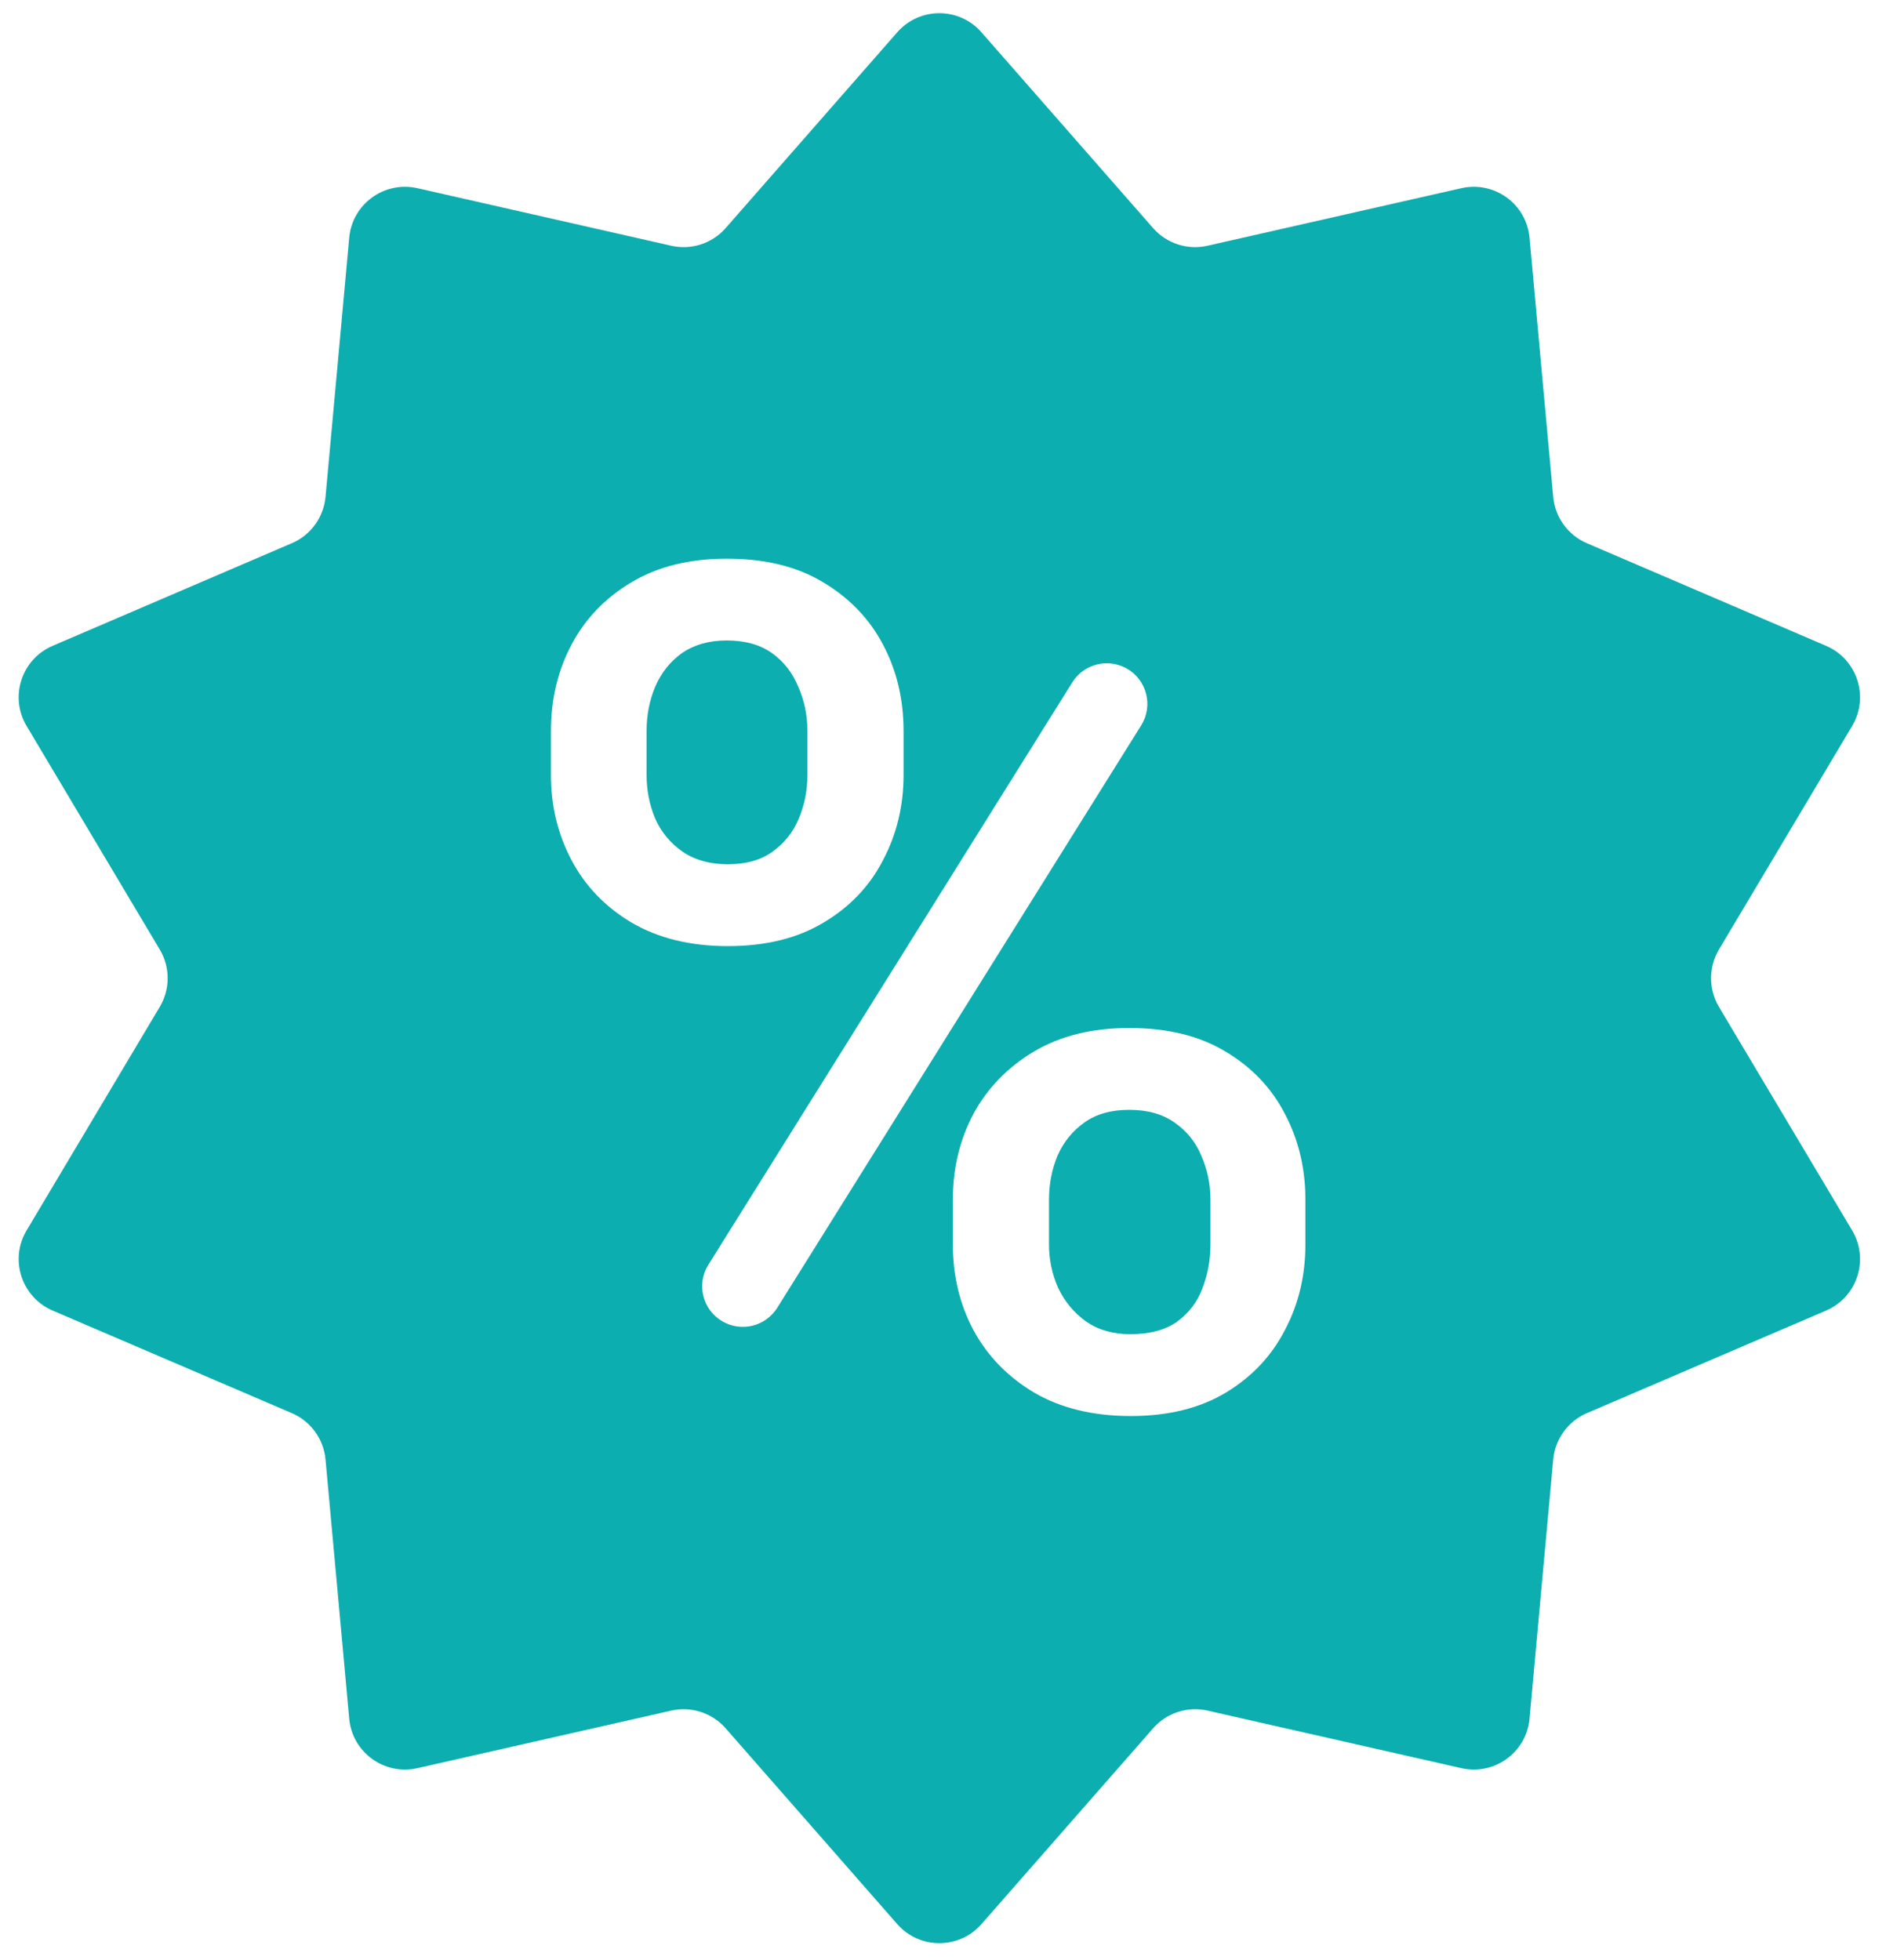 <?xml version="1.0" encoding="UTF-8"?> <svg xmlns="http://www.w3.org/2000/svg" width="34" height="35" viewBox="0 0 34 35" fill="none"> <path fill-rule="evenodd" clip-rule="evenodd" d="M17.526 0.577C17.128 0.122 16.421 0.122 16.022 0.577L12.959 4.073C12.717 4.349 12.344 4.471 11.986 4.389L7.453 3.361C6.863 3.228 6.291 3.643 6.236 4.245L5.813 8.874C5.779 9.24 5.549 9.558 5.211 9.702L0.94 11.535C0.384 11.773 0.165 12.446 0.475 12.966L2.853 16.959C3.041 17.274 3.041 17.667 2.853 17.983L0.475 21.976C0.165 22.495 0.384 23.168 0.94 23.407L5.211 25.239C5.549 25.384 5.779 25.702 5.813 26.067L6.236 30.696C6.291 31.298 6.863 31.714 7.453 31.58L11.986 30.552C12.344 30.471 12.717 30.593 12.959 30.869L16.022 34.365C16.421 34.819 17.128 34.819 17.526 34.365L20.59 30.869C20.831 30.593 21.205 30.471 21.563 30.552L26.096 31.58C26.685 31.714 27.258 31.298 27.313 30.696L27.736 26.067C27.769 25.702 28 25.384 28.337 25.239L32.609 23.407C33.164 23.168 33.383 22.495 33.074 21.976L30.695 17.983C30.508 17.667 30.508 17.274 30.695 16.959L33.074 12.966C33.383 12.446 33.164 11.773 32.609 11.535L28.337 9.702C28 9.558 27.769 9.24 27.736 8.874L27.313 4.245C27.258 3.643 26.685 3.228 26.096 3.361L21.563 4.389C21.205 4.471 20.831 4.349 20.59 4.073L17.526 0.577ZM9.838 13.055V13.842C9.838 14.394 9.961 14.901 10.207 15.365C10.452 15.828 10.81 16.2 11.28 16.479C11.757 16.758 12.329 16.898 12.997 16.898C13.672 16.898 14.241 16.758 14.704 16.479C15.175 16.2 15.529 15.828 15.767 15.365C16.013 14.901 16.135 14.394 16.135 13.842V13.055C16.135 12.489 16.013 11.974 15.767 11.511C15.522 11.047 15.164 10.676 14.694 10.397C14.231 10.117 13.658 9.978 12.977 9.978C12.316 9.978 11.75 10.117 11.28 10.397C10.81 10.676 10.452 11.047 10.207 11.511C9.961 11.974 9.838 12.489 9.838 13.055ZM11.546 13.842V13.055C11.546 12.775 11.597 12.513 11.699 12.267C11.808 12.015 11.968 11.814 12.179 11.664C12.398 11.514 12.663 11.439 12.977 11.439C13.304 11.439 13.573 11.514 13.784 11.664C13.995 11.814 14.152 12.015 14.255 12.267C14.364 12.513 14.418 12.775 14.418 13.055V13.842C14.418 14.114 14.367 14.373 14.265 14.618C14.162 14.864 14.006 15.061 13.794 15.211C13.59 15.361 13.324 15.436 12.997 15.436C12.677 15.436 12.408 15.361 12.19 15.211C11.972 15.061 11.808 14.864 11.699 14.618C11.597 14.373 11.546 14.114 11.546 13.842ZM17.015 21.427V22.224C17.015 22.783 17.137 23.294 17.383 23.757C17.635 24.221 17.996 24.592 18.466 24.872C18.943 25.151 19.519 25.291 20.194 25.291C20.861 25.291 21.427 25.151 21.891 24.872C22.354 24.592 22.705 24.221 22.944 23.757C23.189 23.294 23.311 22.783 23.311 22.224V21.427C23.311 20.868 23.189 20.357 22.944 19.893C22.705 19.43 22.351 19.058 21.88 18.779C21.417 18.5 20.845 18.36 20.163 18.36C19.502 18.36 18.936 18.5 18.466 18.779C17.996 19.058 17.635 19.43 17.383 19.893C17.137 20.357 17.015 20.868 17.015 21.427ZM18.732 22.224V21.427C18.732 21.147 18.783 20.885 18.885 20.639C18.994 20.394 19.154 20.197 19.366 20.047C19.577 19.897 19.843 19.822 20.163 19.822C20.49 19.822 20.759 19.897 20.971 20.047C21.189 20.197 21.349 20.394 21.451 20.639C21.56 20.885 21.615 21.147 21.615 21.427V22.224C21.615 22.503 21.567 22.766 21.471 23.011C21.383 23.25 21.233 23.447 21.022 23.604C20.81 23.754 20.531 23.829 20.183 23.829C19.877 23.829 19.614 23.754 19.396 23.604C19.178 23.447 19.011 23.246 18.895 23.001C18.786 22.755 18.732 22.497 18.732 22.224ZM12.902 23.601C13.24 23.797 13.672 23.689 13.88 23.357L20.378 12.956C20.596 12.607 20.481 12.148 20.126 11.943V11.943C19.787 11.748 19.355 11.855 19.148 12.187L12.649 22.589C12.431 22.937 12.546 23.396 12.902 23.601V23.601Z" fill="#0CAEAF"></path> </svg> 